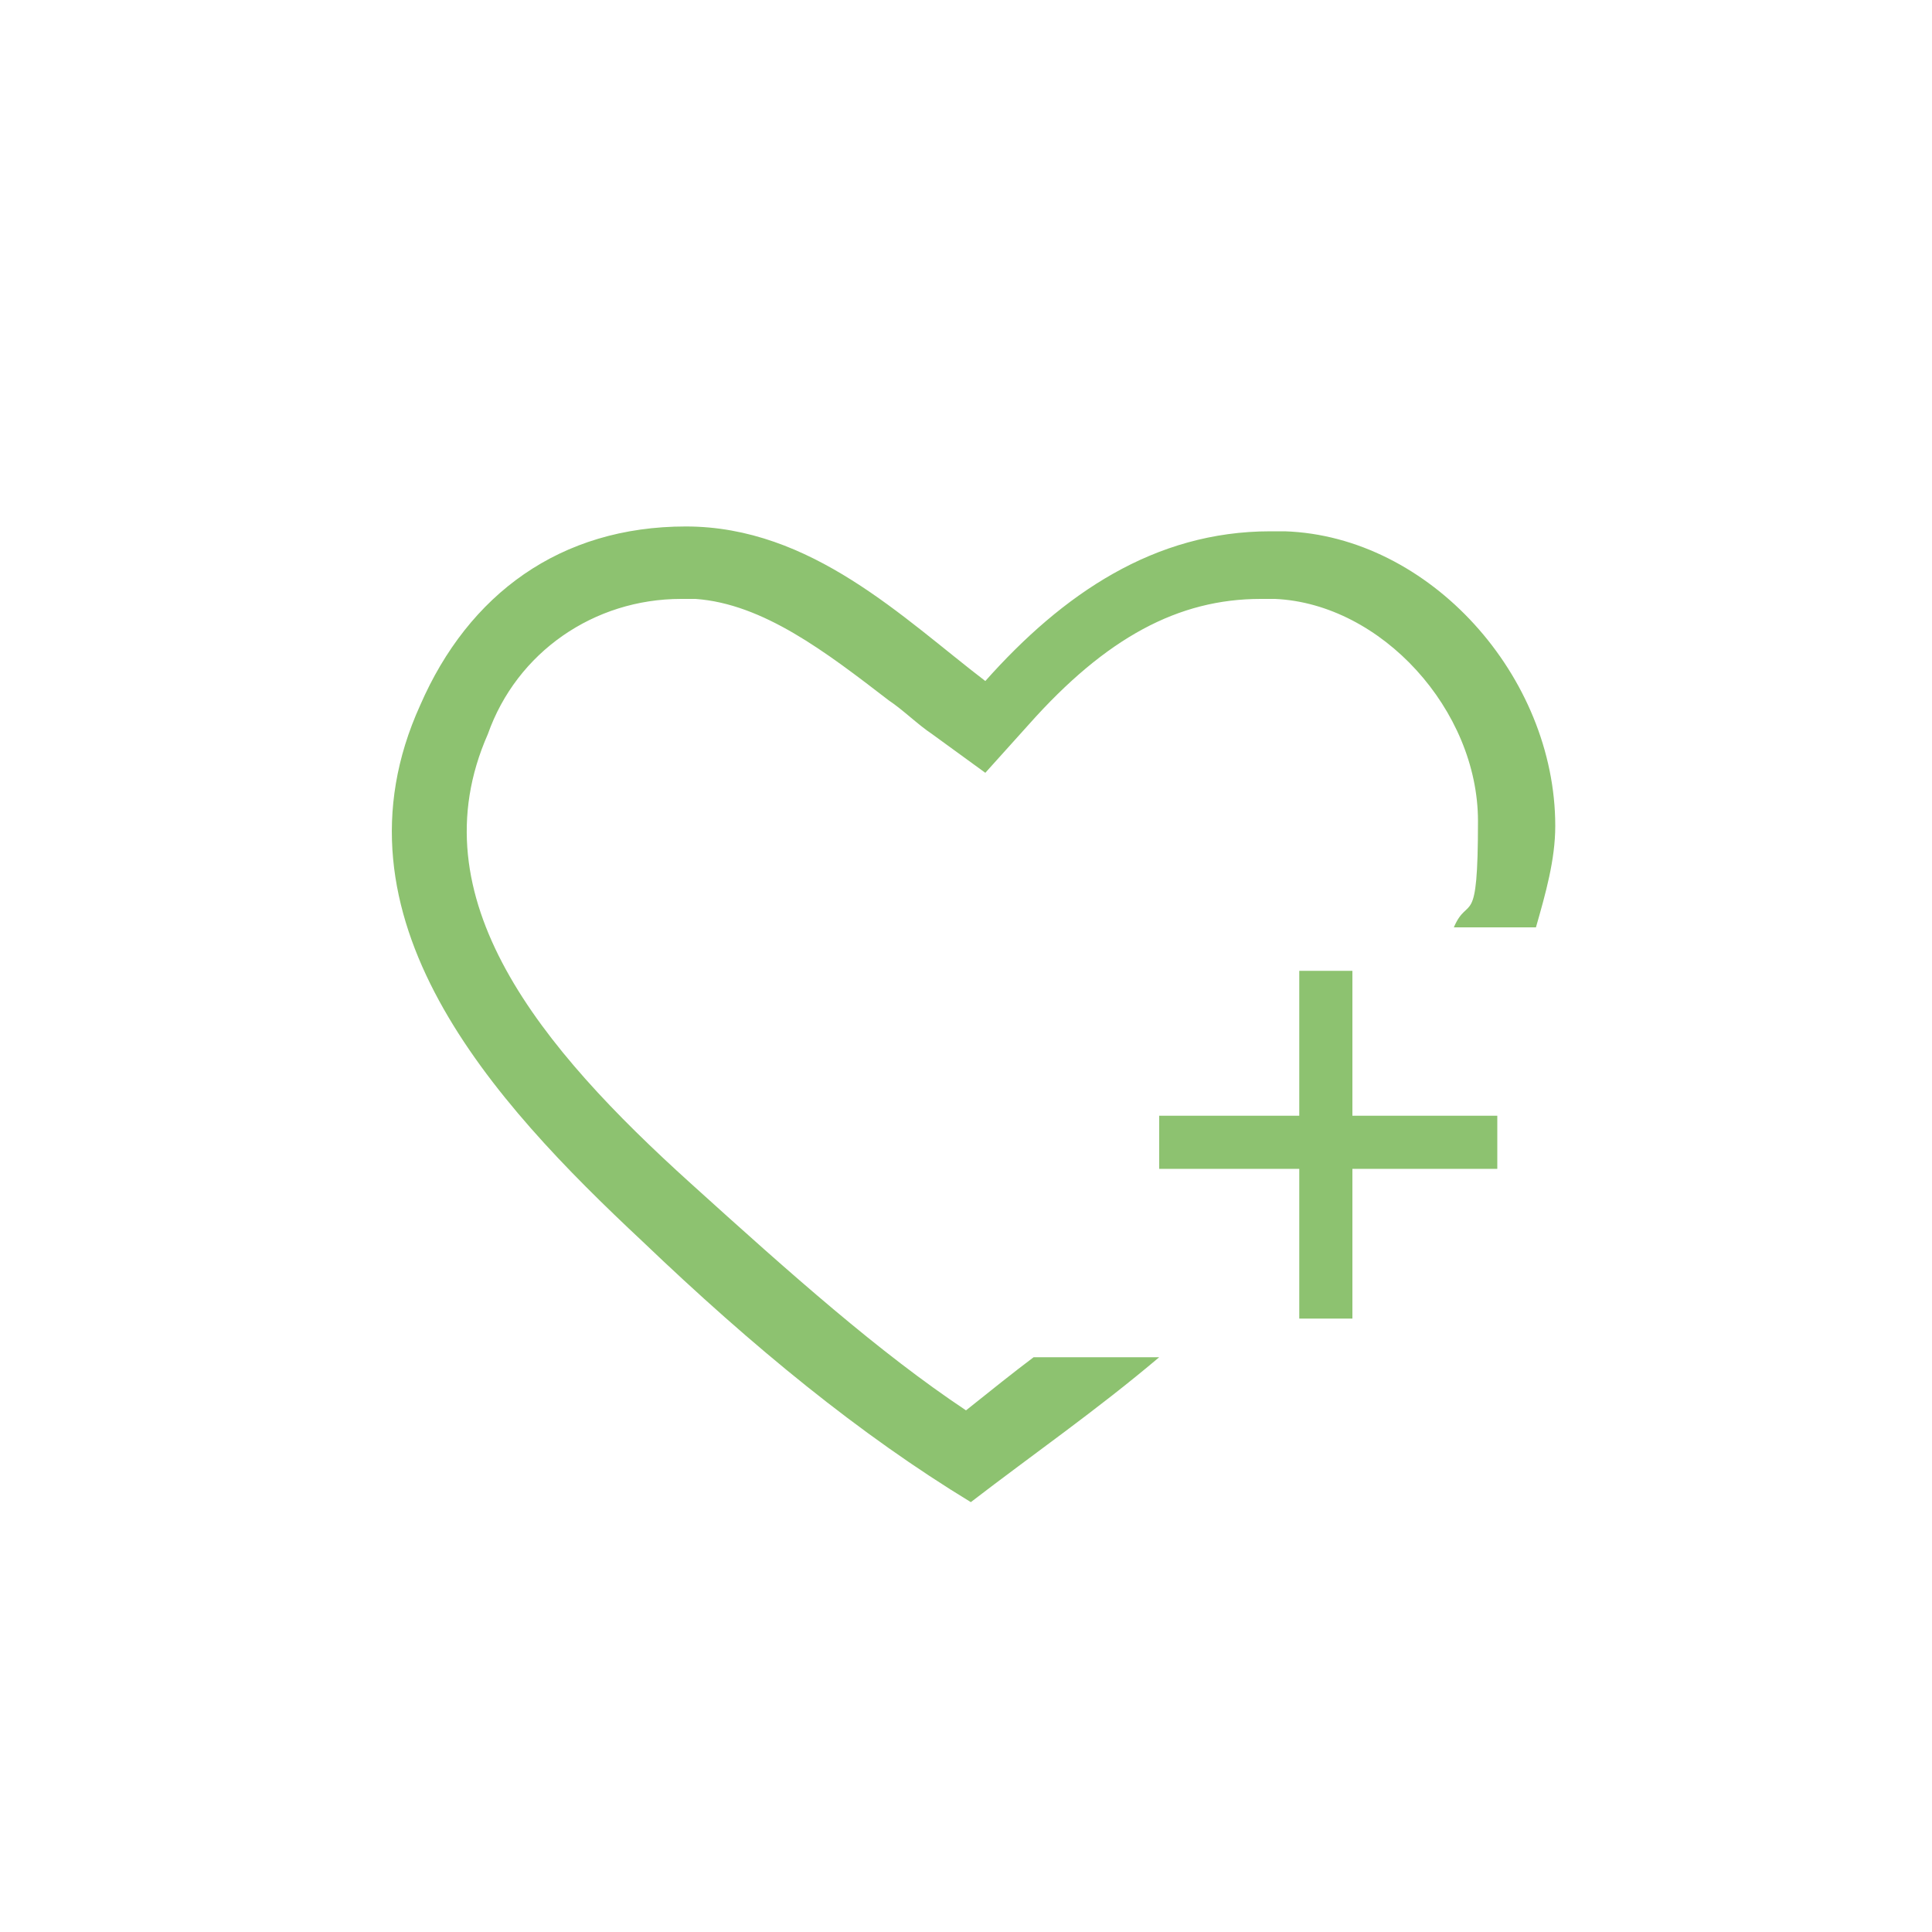 <?xml version="1.0" encoding="UTF-8"?>
<svg xmlns="http://www.w3.org/2000/svg" version="1.1" viewBox="0 0 40 40">
  <defs>
    <style>
      .cls-1 {
        fill: #8dc270;
      }
    </style>
  </defs>
  <!-- Generator: Adobe Illustrator 28.7.1, SVG Export Plug-In . SVG Version: 1.2.0 Build 142)  -->
  <g>
    <g id="Ebene_1">
      <path class="cls-1" d="M21.4,28.1c-.4.3-.9.7-1.4,1.1-1.8-1.2-3.6-2.8-5.7-4.7-3.1-2.8-5.7-5.9-4.2-9.3.6-1.7,2.2-2.8,4-2.8h.3c1.4.1,2.7,1.1,4,2.1.3.2.6.5.9.7l1.1.8.9-1c1.6-1.8,3.1-2.6,4.8-2.6h.3c2.2.1,4.2,2.3,4.2,4.6s-.2,1.5-.5,2.2h1.7c.2-.7.4-1.4.4-2.1,0-3.1-2.6-6-5.6-6.1h-.3c-2.4,0-4.3,1.3-5.9,3.1-1.7-1.3-3.6-3.2-6.2-3.2s-4.5,1.4-5.5,3.7c-2,4.4,1.5,8.2,4.6,11.1,2.3,2.2,4.5,4,6.8,5.4,1.3-1,2.6-1.9,3.9-3h-2.6Z"/>
      <path class="cls-1" d="M24,24.2v-1.1h2.9v-3h1.1v3h3v1.1h-3v3.1h-1.1v-3.1h-2.9Z"/>
    </g>
  </g>
</svg>